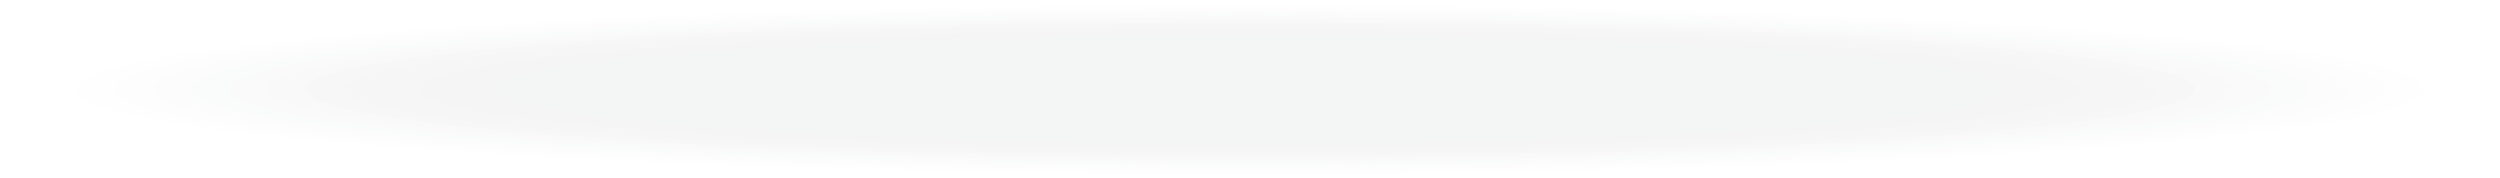 <svg xmlns="http://www.w3.org/2000/svg" id="Isolation_Mode616995b8e7ecb" data-name="Isolation Mode" viewBox="0 0 1037.8 74.09" aria-hidden="true" width="1037px" height="74px"><defs><linearGradient class="cerosgradient" data-cerosgradient="true" id="CerosGradient_ide463c739b" gradientUnits="userSpaceOnUse" x1="50%" y1="100%" x2="50%" y2="0%"><stop offset="0%" stop-color="#d1d1d1"/><stop offset="100%" stop-color="#d1d1d1"/></linearGradient><linearGradient/><style>.cls-1-616995b8e7ecb{opacity:0.05;}.cls-10-616995b8e7ecb,.cls-11-616995b8e7ecb,.cls-12-616995b8e7ecb,.cls-13-616995b8e7ecb,.cls-14-616995b8e7ecb,.cls-15-616995b8e7ecb,.cls-16-616995b8e7ecb,.cls-17-616995b8e7ecb,.cls-18-616995b8e7ecb,.cls-19-616995b8e7ecb,.cls-2-616995b8e7ecb,.cls-20-616995b8e7ecb,.cls-21-616995b8e7ecb,.cls-22-616995b8e7ecb,.cls-23-616995b8e7ecb,.cls-24-616995b8e7ecb,.cls-25-616995b8e7ecb,.cls-26-616995b8e7ecb,.cls-27-616995b8e7ecb,.cls-28-616995b8e7ecb,.cls-29-616995b8e7ecb,.cls-3-616995b8e7ecb,.cls-30-616995b8e7ecb,.cls-31-616995b8e7ecb,.cls-32-616995b8e7ecb,.cls-33-616995b8e7ecb,.cls-4-616995b8e7ecb,.cls-5-616995b8e7ecb,.cls-6-616995b8e7ecb,.cls-7-616995b8e7ecb,.cls-8-616995b8e7ecb,.cls-9-616995b8e7ecb{fill:#192232;}.cls-2-616995b8e7ecb{opacity:0;}.cls-3-616995b8e7ecb{opacity:0.03;}.cls-4-616995b8e7ecb{opacity:0.06;}.cls-5-616995b8e7ecb{opacity:0.1;}.cls-6-616995b8e7ecb{opacity:0.13;}.cls-7-616995b8e7ecb{opacity:0.16;}.cls-8-616995b8e7ecb{opacity:0.19;}.cls-9-616995b8e7ecb{opacity:0.23;}.cls-10-616995b8e7ecb{opacity:0.26;}.cls-11-616995b8e7ecb{opacity:0.29;}.cls-12-616995b8e7ecb{opacity:0.32;}.cls-13-616995b8e7ecb{opacity:0.35;}.cls-14-616995b8e7ecb{opacity:0.39;}.cls-15-616995b8e7ecb{opacity:0.42;}.cls-16-616995b8e7ecb{opacity:0.45;}.cls-17-616995b8e7ecb{opacity:0.48;}.cls-18-616995b8e7ecb{opacity:0.52;}.cls-19-616995b8e7ecb{opacity:0.55;}.cls-20-616995b8e7ecb{opacity:0.58;}.cls-21-616995b8e7ecb{opacity:0.61;}.cls-22-616995b8e7ecb{opacity:0.65;}.cls-23-616995b8e7ecb{opacity:0.68;}.cls-24-616995b8e7ecb{opacity:0.71;}.cls-25-616995b8e7ecb{opacity:0.74;}.cls-26-616995b8e7ecb{opacity:0.77;}.cls-27-616995b8e7ecb{opacity:0.81;}.cls-28-616995b8e7ecb{opacity:0.84;}.cls-29-616995b8e7ecb{opacity:0.87;}.cls-30-616995b8e7ecb{opacity:0.9;}.cls-31-616995b8e7ecb{opacity:0.94;}.cls-32-616995b8e7ecb{opacity:0.97;}</style></defs><g class="cls-1-616995b8e7ecb"><ellipse class="cls-2-616995b8e7ecb" cx="518.9" cy="37.05" rx="518.9" ry="37.05"/><ellipse class="cls-3-616995b8e7ecb" cx="518.9" cy="37.05" rx="503.09" ry="35.92"/><ellipse class="cls-4-616995b8e7ecb" cx="518.9" cy="37.05" rx="487.27" ry="34.79"/><ellipse class="cls-5-616995b8e7ecb" cx="518.9" cy="37.05" rx="471.46" ry="33.66"/><ellipse class="cls-6-616995b8e7ecb" cx="518.9" cy="37.05" rx="455.65" ry="32.53"/><ellipse class="cls-7-616995b8e7ecb" cx="518.9" cy="37.05" rx="439.84" ry="31.4"/><ellipse class="cls-8-616995b8e7ecb" cx="518.9" cy="37.05" rx="424.02" ry="30.27"/><ellipse class="cls-9-616995b8e7ecb" cx="518.9" cy="37.05" rx="408.21" ry="29.14"/><ellipse class="cls-10-616995b8e7ecb" cx="518.9" cy="37.05" rx="392.4" ry="28.02"/><ellipse class="cls-11-616995b8e7ecb" cx="518.9" cy="37.05" rx="376.59" ry="26.89"/><ellipse class="cls-12-616995b8e7ecb" cx="518.9" cy="37.05" rx="360.77" ry="25.76"/><ellipse class="cls-13-616995b8e7ecb" cx="518.9" cy="37.05" rx="344.96" ry="24.63"/><ellipse class="cls-14-616995b8e7ecb" cx="518.9" cy="37.05" rx="329.15" ry="23.5"/><path class="cls-15-616995b8e7ecb" d="M1374.8,9884.7c-172.79,0-313.34-10-313.34-22.37S1202,9840,1374.8,9840s313.33,10,313.33,22.37S1547.58,9884.7,1374.8,9884.7Z" transform="translate(-855.89 -9825.28)"/><path class="cls-16-616995b8e7ecb" d="M1374.8,9883.57c-164.07,0-297.53-9.53-297.53-21.24s133.46-21.24,297.53-21.24,297.52,9.53,297.52,21.24S1538.86,9883.57,1374.8,9883.57Z" transform="translate(-855.89 -9825.28)"/><path class="cls-17-616995b8e7ecb" d="M1374.8,9882.44c-155.35,0-281.72-9-281.72-20.11s126.37-20.11,281.72-20.11,281.71,9,281.71,20.11S1530.14,9882.44,1374.8,9882.44Z" transform="translate(-855.89 -9825.28)"/><path class="cls-18-616995b8e7ecb" d="M1374.8,9881.31c-146.63,0-265.9-8.51-265.9-19s119.27-19,265.9-19,265.9,8.51,265.9,19S1521.43,9881.31,1374.8,9881.31Z" transform="translate(-855.89 -9825.28)"/><path class="cls-19-616995b8e7ecb" d="M1374.8,9880.18c-137.92,0-250.09-8-250.09-17.85s112.17-17.86,250.09-17.86,250.08,8,250.08,17.86S1512.71,9880.18,1374.8,9880.18Z" transform="translate(-855.89 -9825.28)"/><path class="cls-20-616995b8e7ecb" d="M1374.8,9879.06c-129.2,0-234.28-7.51-234.28-16.73s105.08-16.73,234.28-16.73,234.27,7.51,234.27,16.73S1504,9879.06,1374.8,9879.06Z" transform="translate(-855.89 -9825.28)"/><path class="cls-21-616995b8e7ecb" d="M1374.8,9877.93c-120.48,0-218.47-7-218.47-15.6s98-15.6,218.47-15.6,218.46,7,218.46,15.6S1495.27,9877.93,1374.8,9877.93Z" transform="translate(-855.89 -9825.28)"/><path class="cls-22-616995b8e7ecb" d="M1374.8,9876.8c-111.76,0-202.65-6.49-202.65-14.47s90.89-14.47,202.65-14.47,202.65,6.49,202.65,14.47S1486.55,9876.8,1374.8,9876.8Z" transform="translate(-855.89 -9825.28)"/><path class="cls-23-616995b8e7ecb" d="M1374.8,9875.67c-103,0-186.84-6-186.84-13.34s83.8-13.34,186.84-13.34,186.83,6,186.83,13.34S1477.84,9875.67,1374.8,9875.67Z" transform="translate(-855.89 -9825.28)"/><path class="cls-24-616995b8e7ecb" d="M1374.8,9874.54c-94.32,0-171-5.48-171-12.21s76.71-12.21,171-12.21,171,5.47,171,12.21S1469.12,9874.54,1374.8,9874.54Z" transform="translate(-855.89 -9825.28)"/><path class="cls-25-616995b8e7ecb" d="M1374.8,9873.41c-85.61,0-155.22-5-155.22-11.08s69.61-11.08,155.22-11.08,155.21,5,155.21,11.08S1460.4,9873.41,1374.8,9873.41Z" transform="translate(-855.89 -9825.28)"/><path class="cls-26-616995b8e7ecb" d="M1374.8,9872.28c-76.89,0-139.4-4.46-139.4-10s62.51-10,139.4-10,139.4,4.46,139.4,10S1451.68,9872.28,1374.8,9872.28Z" transform="translate(-855.89 -9825.28)"/><path class="cls-27-616995b8e7ecb" d="M1374.8,9871.15c-68.17,0-123.59-3.95-123.59-8.82s55.42-8.82,123.59-8.82,123.58,3.95,123.58,8.82S1443,9871.15,1374.8,9871.15Z" transform="translate(-855.89 -9825.28)"/><path class="cls-28-616995b8e7ecb" d="M1374.8,9870c-59.45,0-107.78-3.45-107.78-7.69s48.33-7.69,107.78-7.7,107.77,3.45,107.77,7.7S1434.24,9870,1374.8,9870Z" transform="translate(-855.89 -9825.28)"/><path class="cls-29-616995b8e7ecb" d="M1374.8,9868.89c-50.73,0-92-2.94-92-6.56s41.23-6.57,92-6.57,92,2.95,92,6.57S1425.53,9868.89,1374.8,9868.89Z" transform="translate(-855.89 -9825.28)"/><path class="cls-30-616995b8e7ecb" d="M1374.8,9867.77c-42,0-76.15-2.44-76.15-5.44s34.14-5.44,76.15-5.44,76.15,2.44,76.15,5.44S1416.81,9867.77,1374.8,9867.77Z" transform="translate(-855.89 -9825.28)"/><path class="cls-31-616995b8e7ecb" d="M1374.8,9866.64c-33.3,0-60.34-1.93-60.34-4.31s27-4.31,60.34-4.31,60.33,1.93,60.33,4.31S1408.09,9866.64,1374.8,9866.64Z" transform="translate(-855.89 -9825.28)"/><path class="cls-32-616995b8e7ecb" d="M1374.8,9865.51c-24.58,0-44.53-1.43-44.53-3.18s20-3.18,44.53-3.18,44.52,1.42,44.52,3.18S1399.37,9865.51,1374.8,9865.51Z" transform="translate(-855.89 -9825.28)"/><path class="cls-33-616995b8e7ecb" d="M1403.51,9862.33c0,1.13-12.86,2-28.71,2s-28.71-.92-28.71-2,12.85-2,28.71-2S1403.51,9861.2,1403.51,9862.33Z" transform="translate(-855.89 -9825.28)"/></g></svg>
